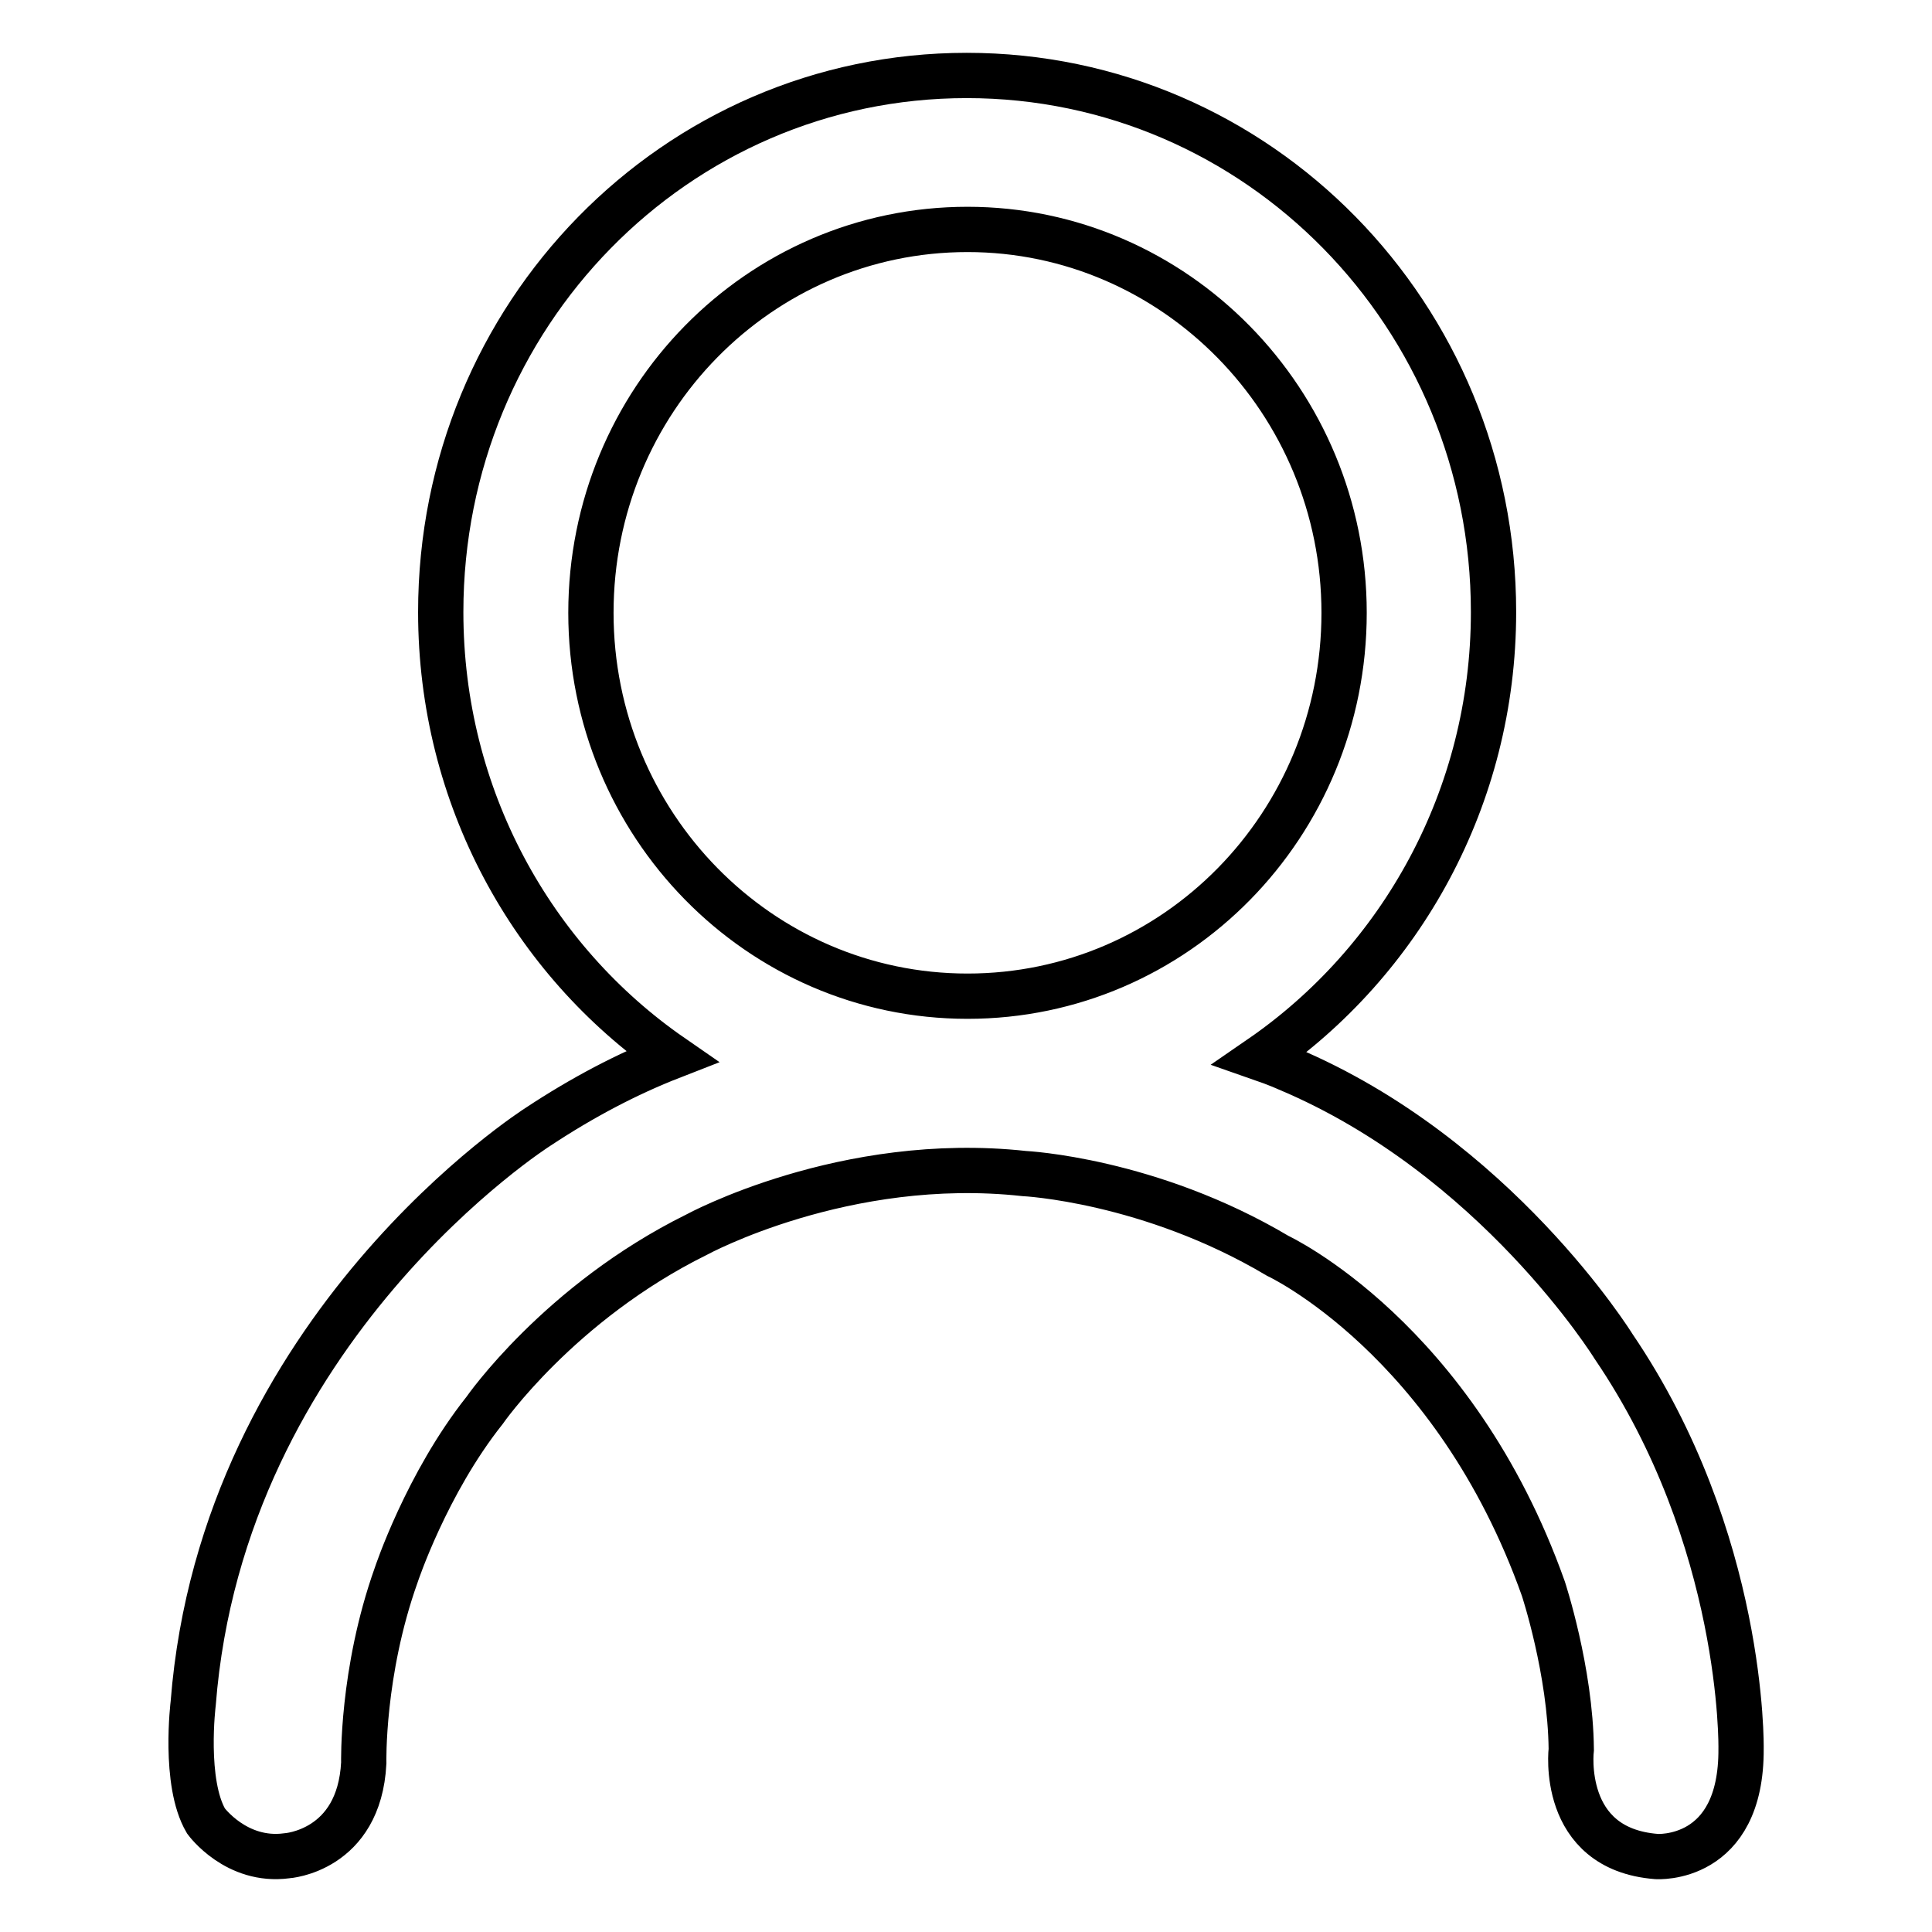 <?xml version="1.0" encoding="utf-8"?>
<!-- Svg Vector Icons : http://www.onlinewebfonts.com/icon -->
<!DOCTYPE svg PUBLIC "-//W3C//DTD SVG 1.1//EN" "http://www.w3.org/Graphics/SVG/1.1/DTD/svg11.dtd">
<svg version="1.1" xmlns="http://www.w3.org/2000/svg" xmlns:xlink="http://www.w3.org/1999/xlink" x="0px" y="0px" viewBox="0 0 256 256" enable-background="new 0 0 256 256" xml:space="preserve">
<g> <path stroke-width="6" fill-opacity="0" stroke="#000000"  d="M213.8,178.4c0,0-15.6-25.2-43.2-36.8c0,0-1.3-0.6-3.6-1.4c18.6-12.8,30.9-34.5,30.9-59.1 c0-39.3-31.2-71.1-69.8-71.1S58.4,41.8,58.4,81.1c0,24.5,12.1,46.1,30.6,58.9c-5.9,2.3-11.8,5.4-17.7,9.3c0,0-41.8,26.5-45.7,76.4 c0,0-1.3,10.5,1.7,15.6c0,0,4,5.5,10.7,4.6c0,0,9.6-0.6,10.2-12.3c0,0-0.3-12,4.3-24.9c0,0,4-12.1,11.7-21.8 c0,0,9.9-14.3,28.1-23.3c0,0,19.6-10.7,43.4-8.1c0,0,16.6,0.8,33.6,10.9c0,0,23.4,10.9,35.2,44.1c0,0,3.6,10.9,3.7,21.3 c0,0-1.6,13.2,11.3,14.2c0,0,11.3,0.8,11.2-14.3C230.7,231.7,231.2,204,213.8,178.4L213.8,178.4z M78.3,81.2 c0-28.1,22.3-50.8,49.9-50.8c27.5,0,49.9,22.8,49.9,50.8c0,28.1-22.3,50.8-49.9,50.8C100.6,132,78.3,109.2,78.3,81.2z"/></g>
</svg>